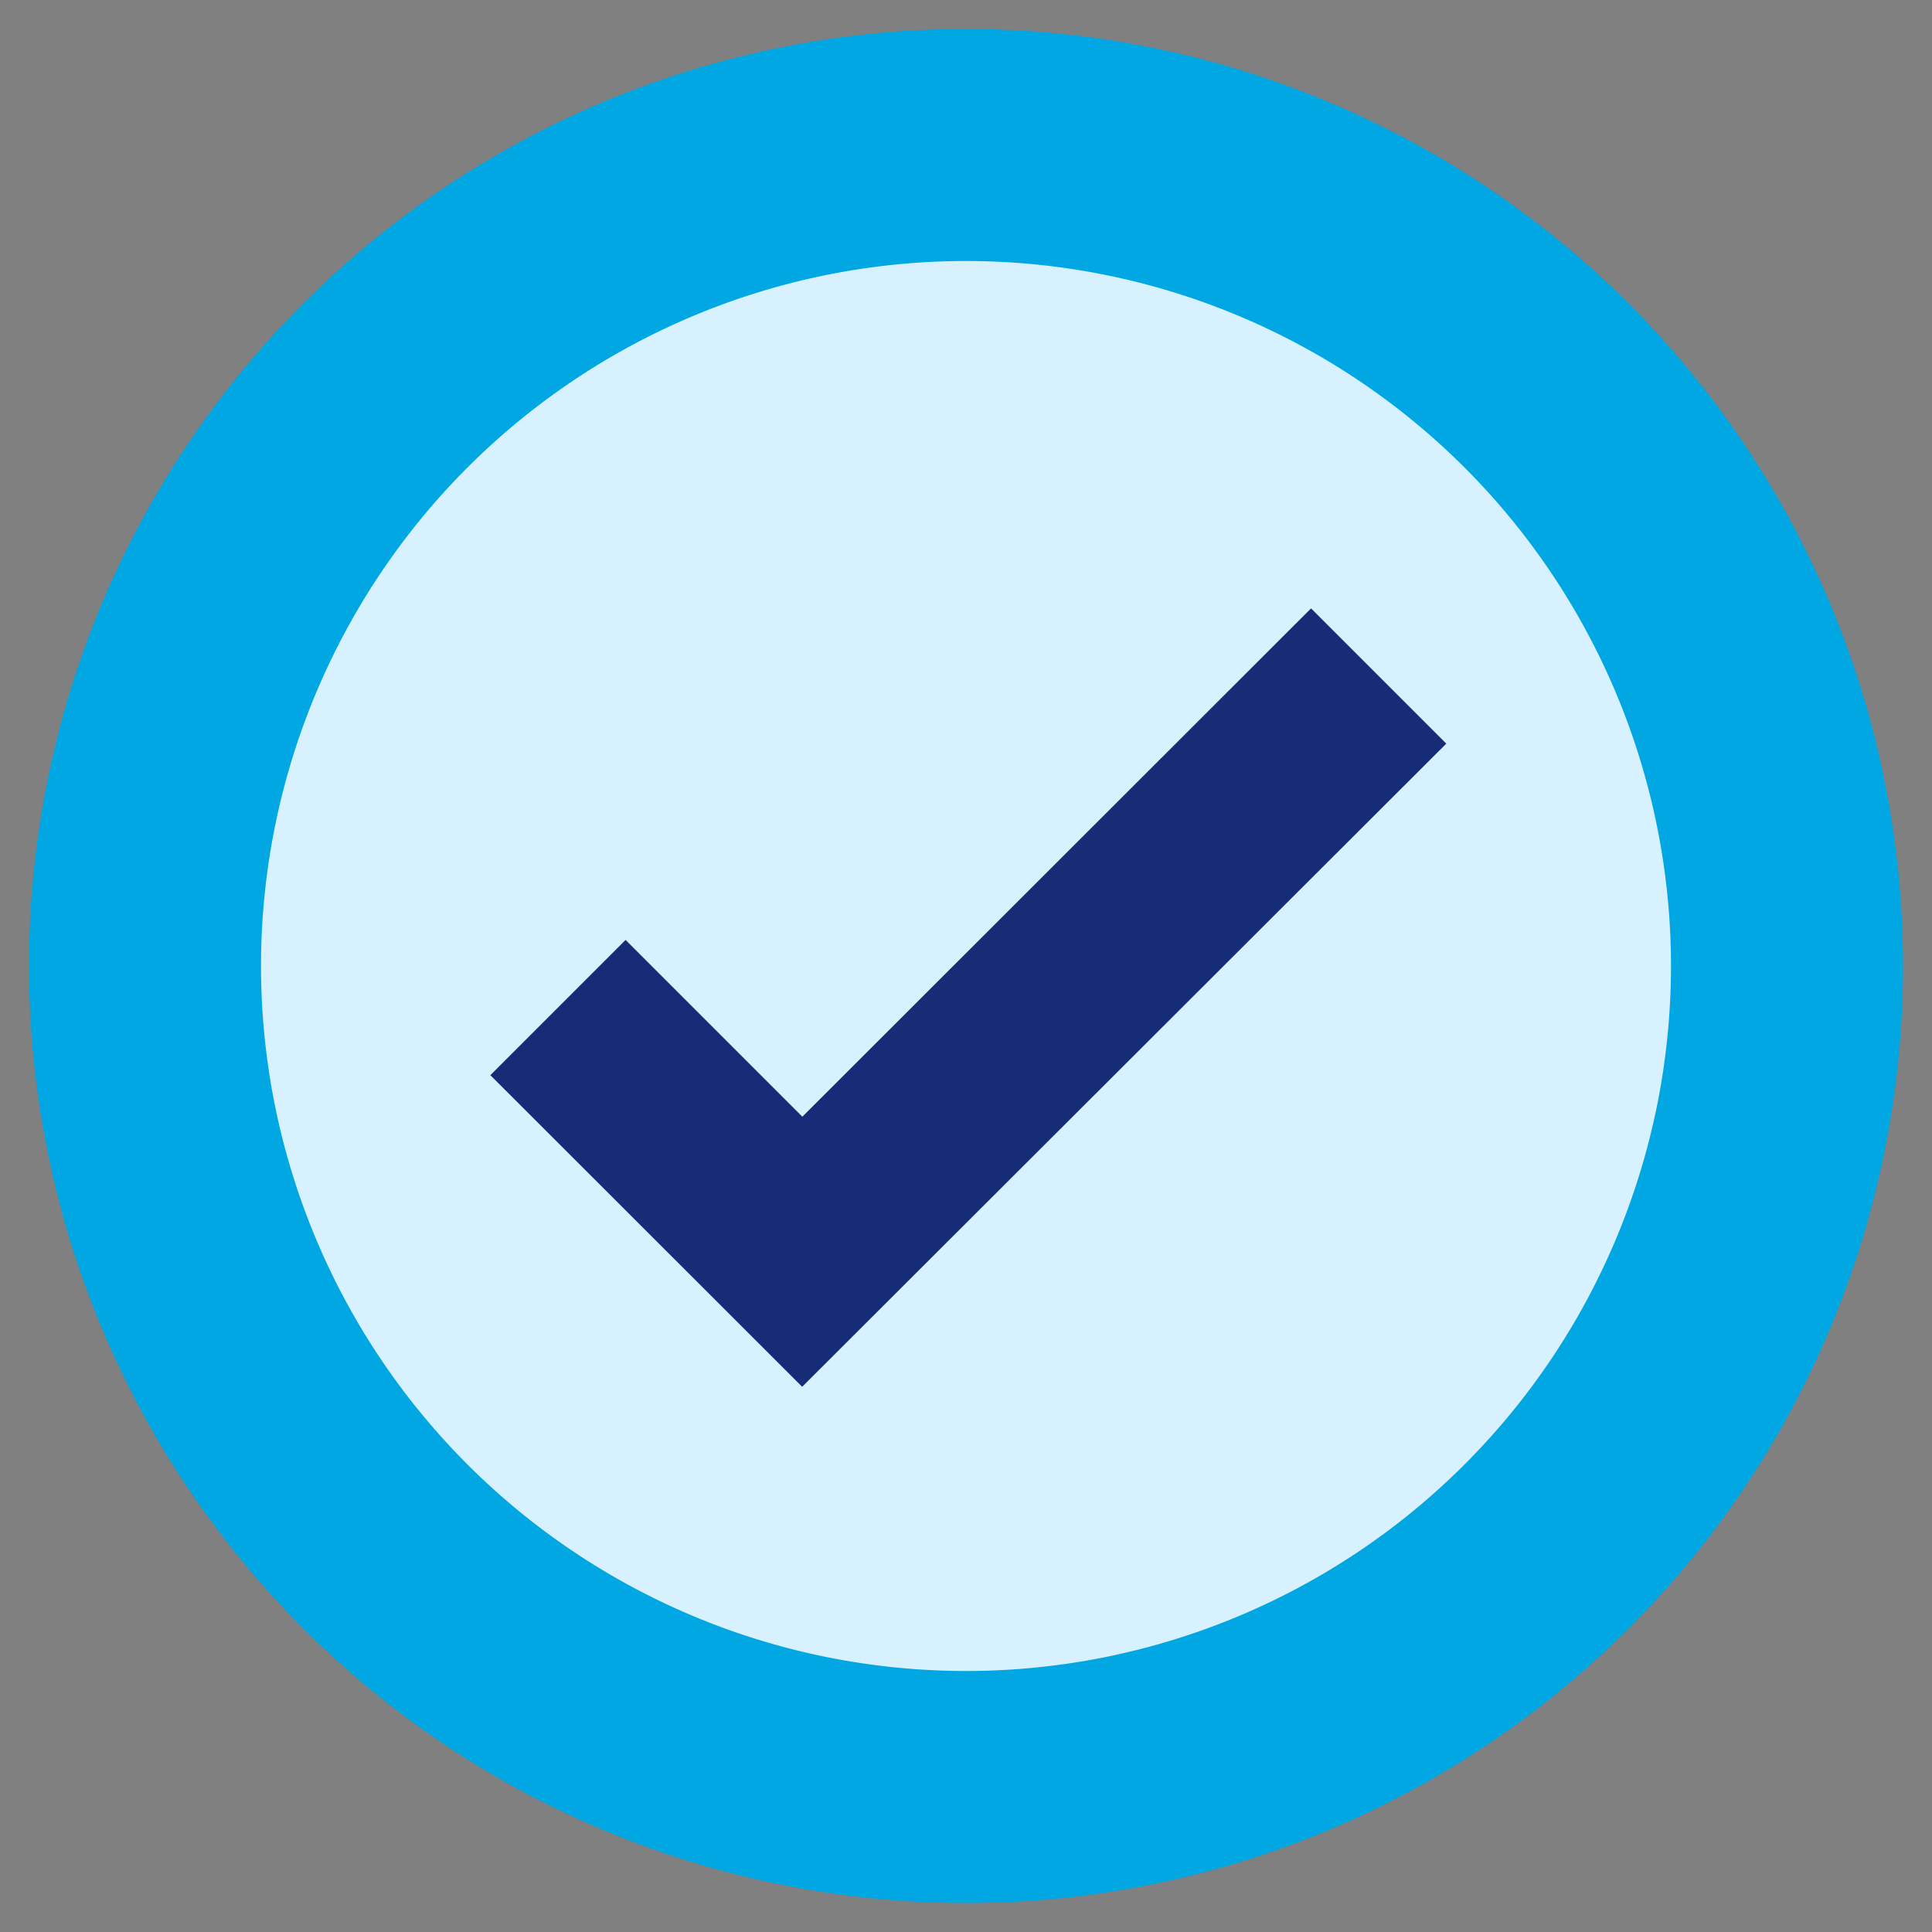 <svg id="Layer_1" data-name="Layer 1" xmlns="http://www.w3.org/2000/svg" width="100" height="100" viewBox="0 0 100 100"><rect x="0" y="0" width="100" height="100" fill="#808080" stroke="none"/><defs><style>.cls-1{fill:#00a7e2;}.cls-2{fill:#d8f1ff;}.cls-3{fill:#172c77;}</style></defs><g id="Group_1800" data-name="Group 1800"><path id="Path_730" data-name="Path 730" class="cls-1" d="M50,1.5A48.5,48.5,0,1,1,1.5,50,48.49,48.49,0,0,1,50,1.5Z"/><path id="Path_731" data-name="Path 731" class="cls-2" d="M50,13.51A36.49,36.49,0,1,1,13.51,50h0A36.49,36.49,0,0,1,50,13.51Z"/><path id="Path_729" data-name="Path 729" class="cls-3" d="M41.52,71.78,25.38,55.65l7-7,9.15,9.15L67.86,31.49l7,7Z"/></g></svg>
